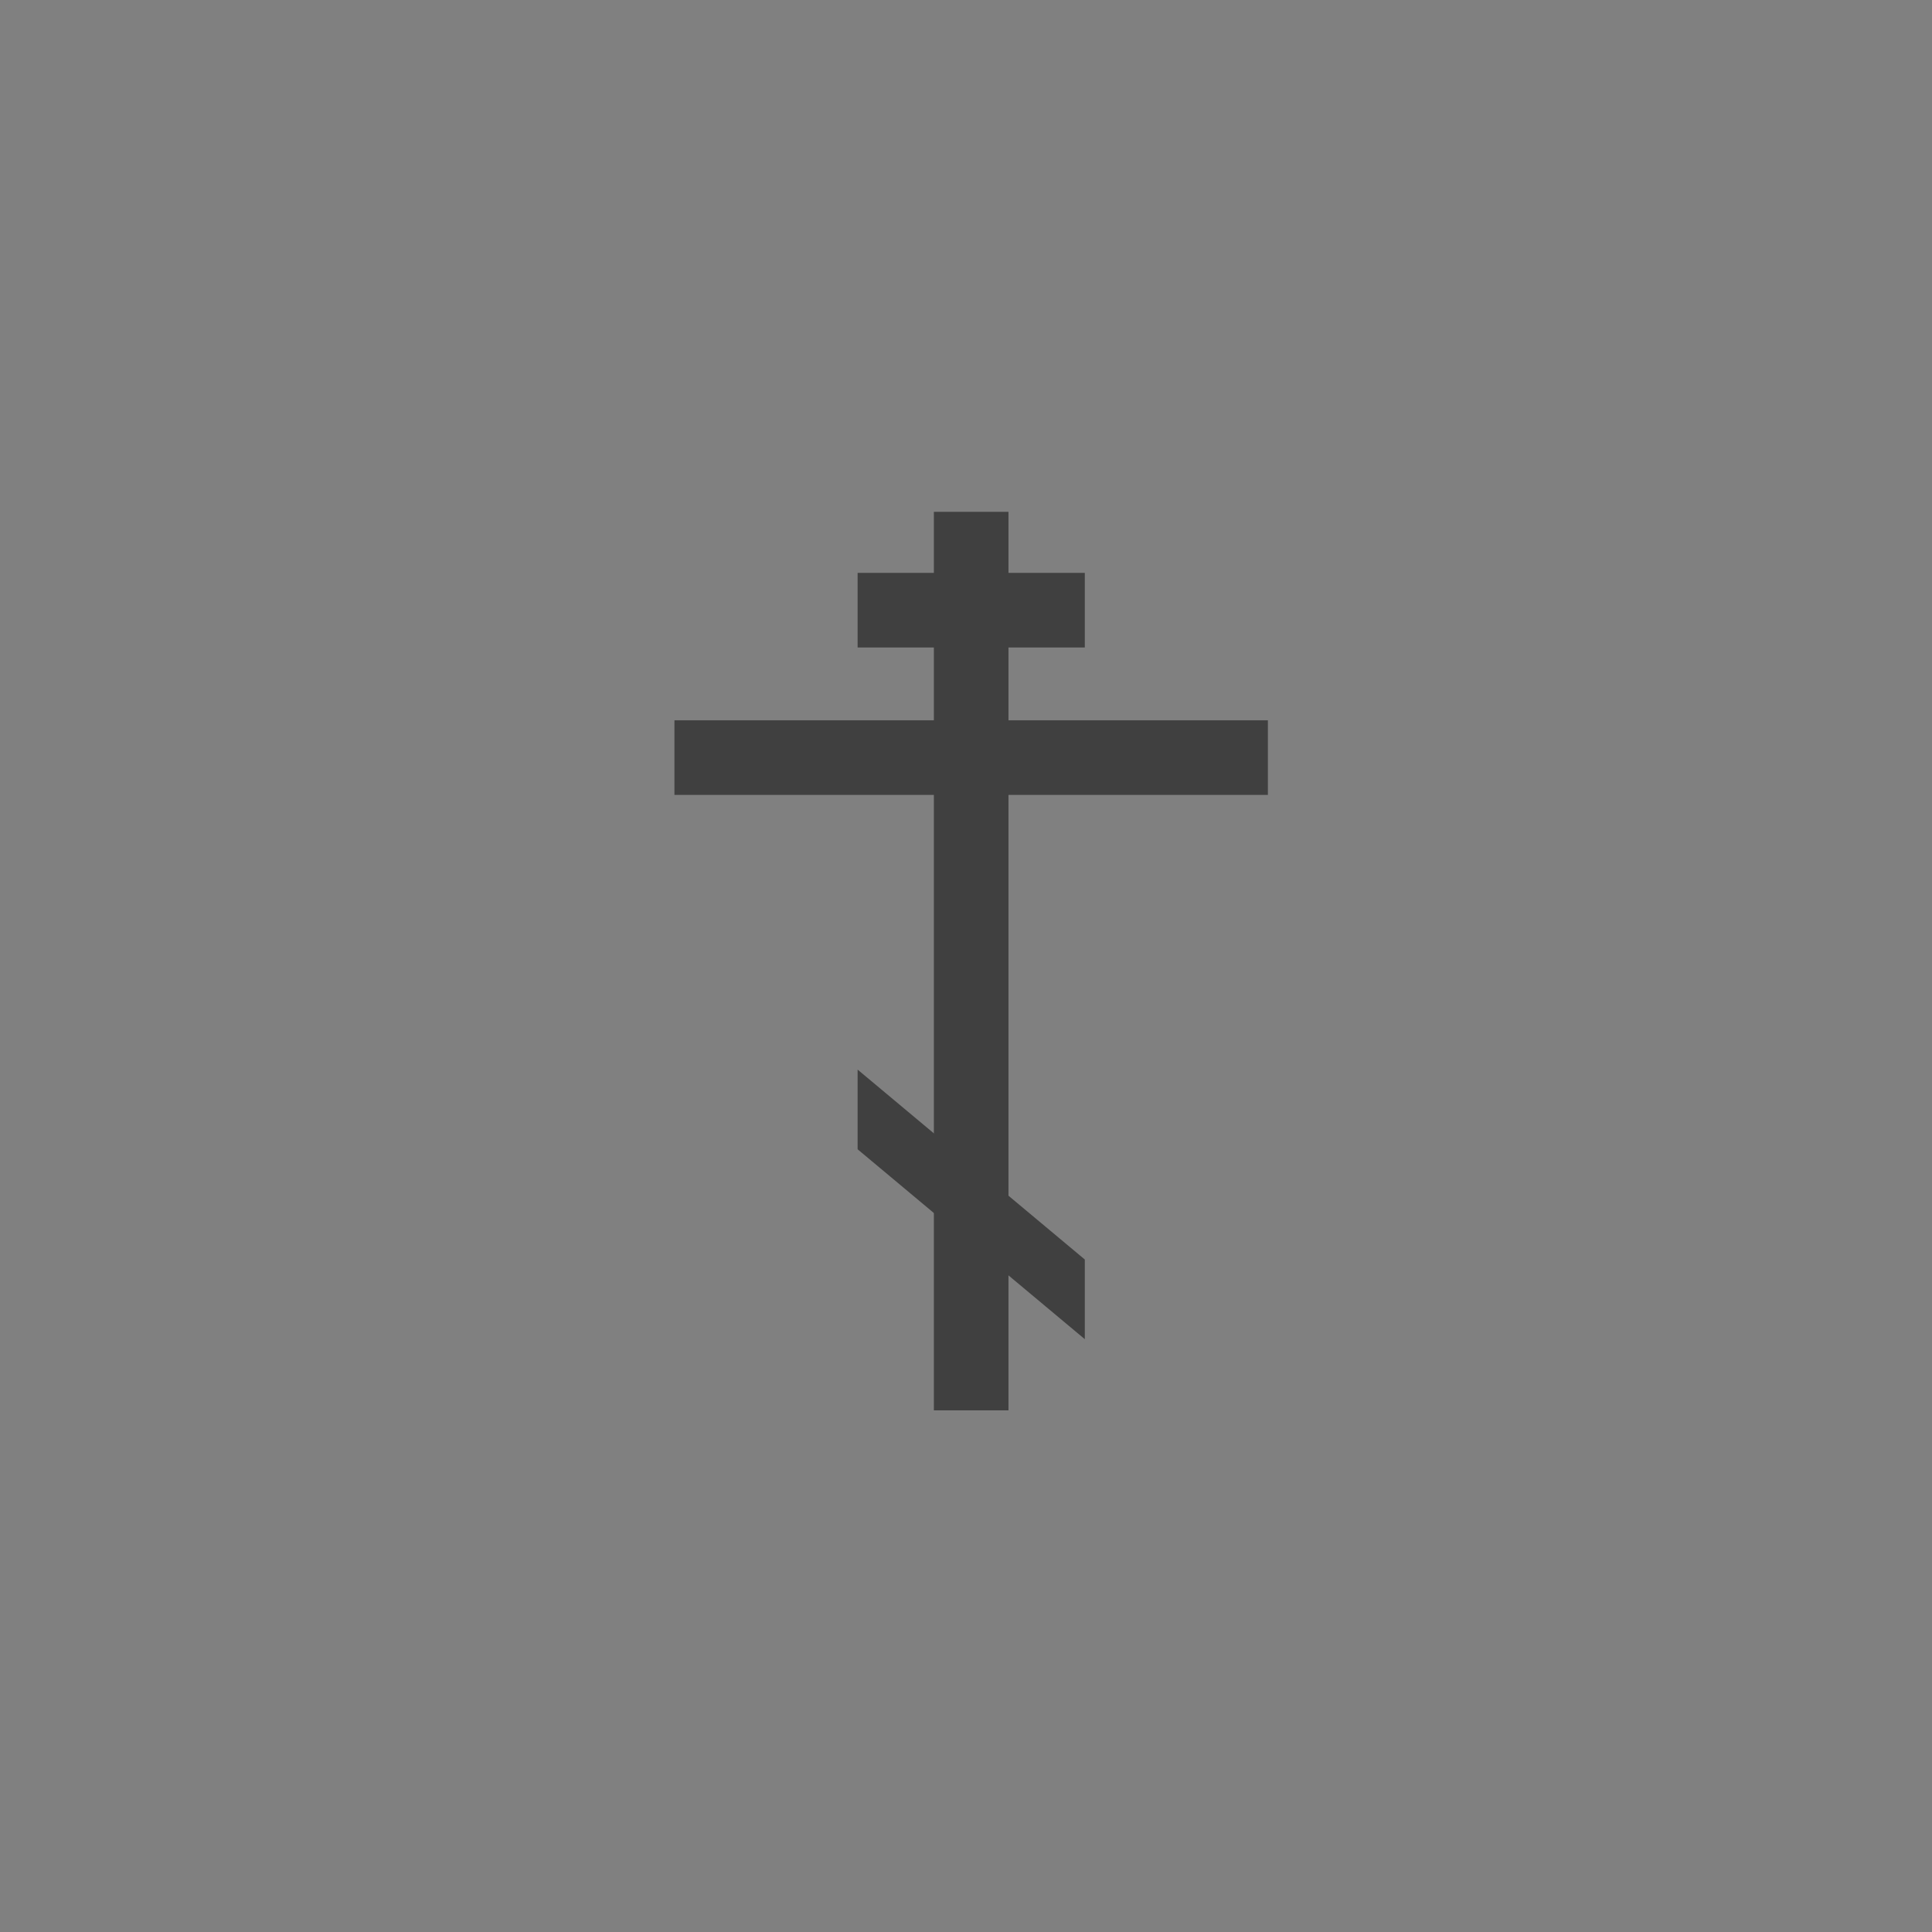 <?xml version="1.0" encoding="UTF-8"?>
<svg id="Layer_1" xmlns="http://www.w3.org/2000/svg" version="1.1" viewBox="0 0 187 187">
  <rect x="0" y="0" width="187" height="187" fill="#808080" stroke="none"/>
  <!-- Generator: Adobe Illustrator 29.6.1, SVG Export Plug-In . SVG Version: 2.1.1 Build 9)  -->
  <defs>
    <style>
      .st0 {
        fill: #fff;
      }

      .st1 {
        opacity: .5;
      }

      .st2 {
        fill: none;
        stroke: #000;
        stroke-width: 7.22px;
      }
    </style>
  </defs>
  <g class="st1">
    <path class="st0" d="M94,49.54v86.97V49.54ZM83.01,59.06h21.99-21.99ZM122.72,73.33h-57.44,57.44Z"/>
    <path class="st2" d="M94,49.54v86.97M83.01,59.06h21.99M122.72,73.33h-57.44"/>
    <path d="M83.01,103.53l21.99,18.38v7.71l-21.99-18.38"/>
  </g>
</svg>